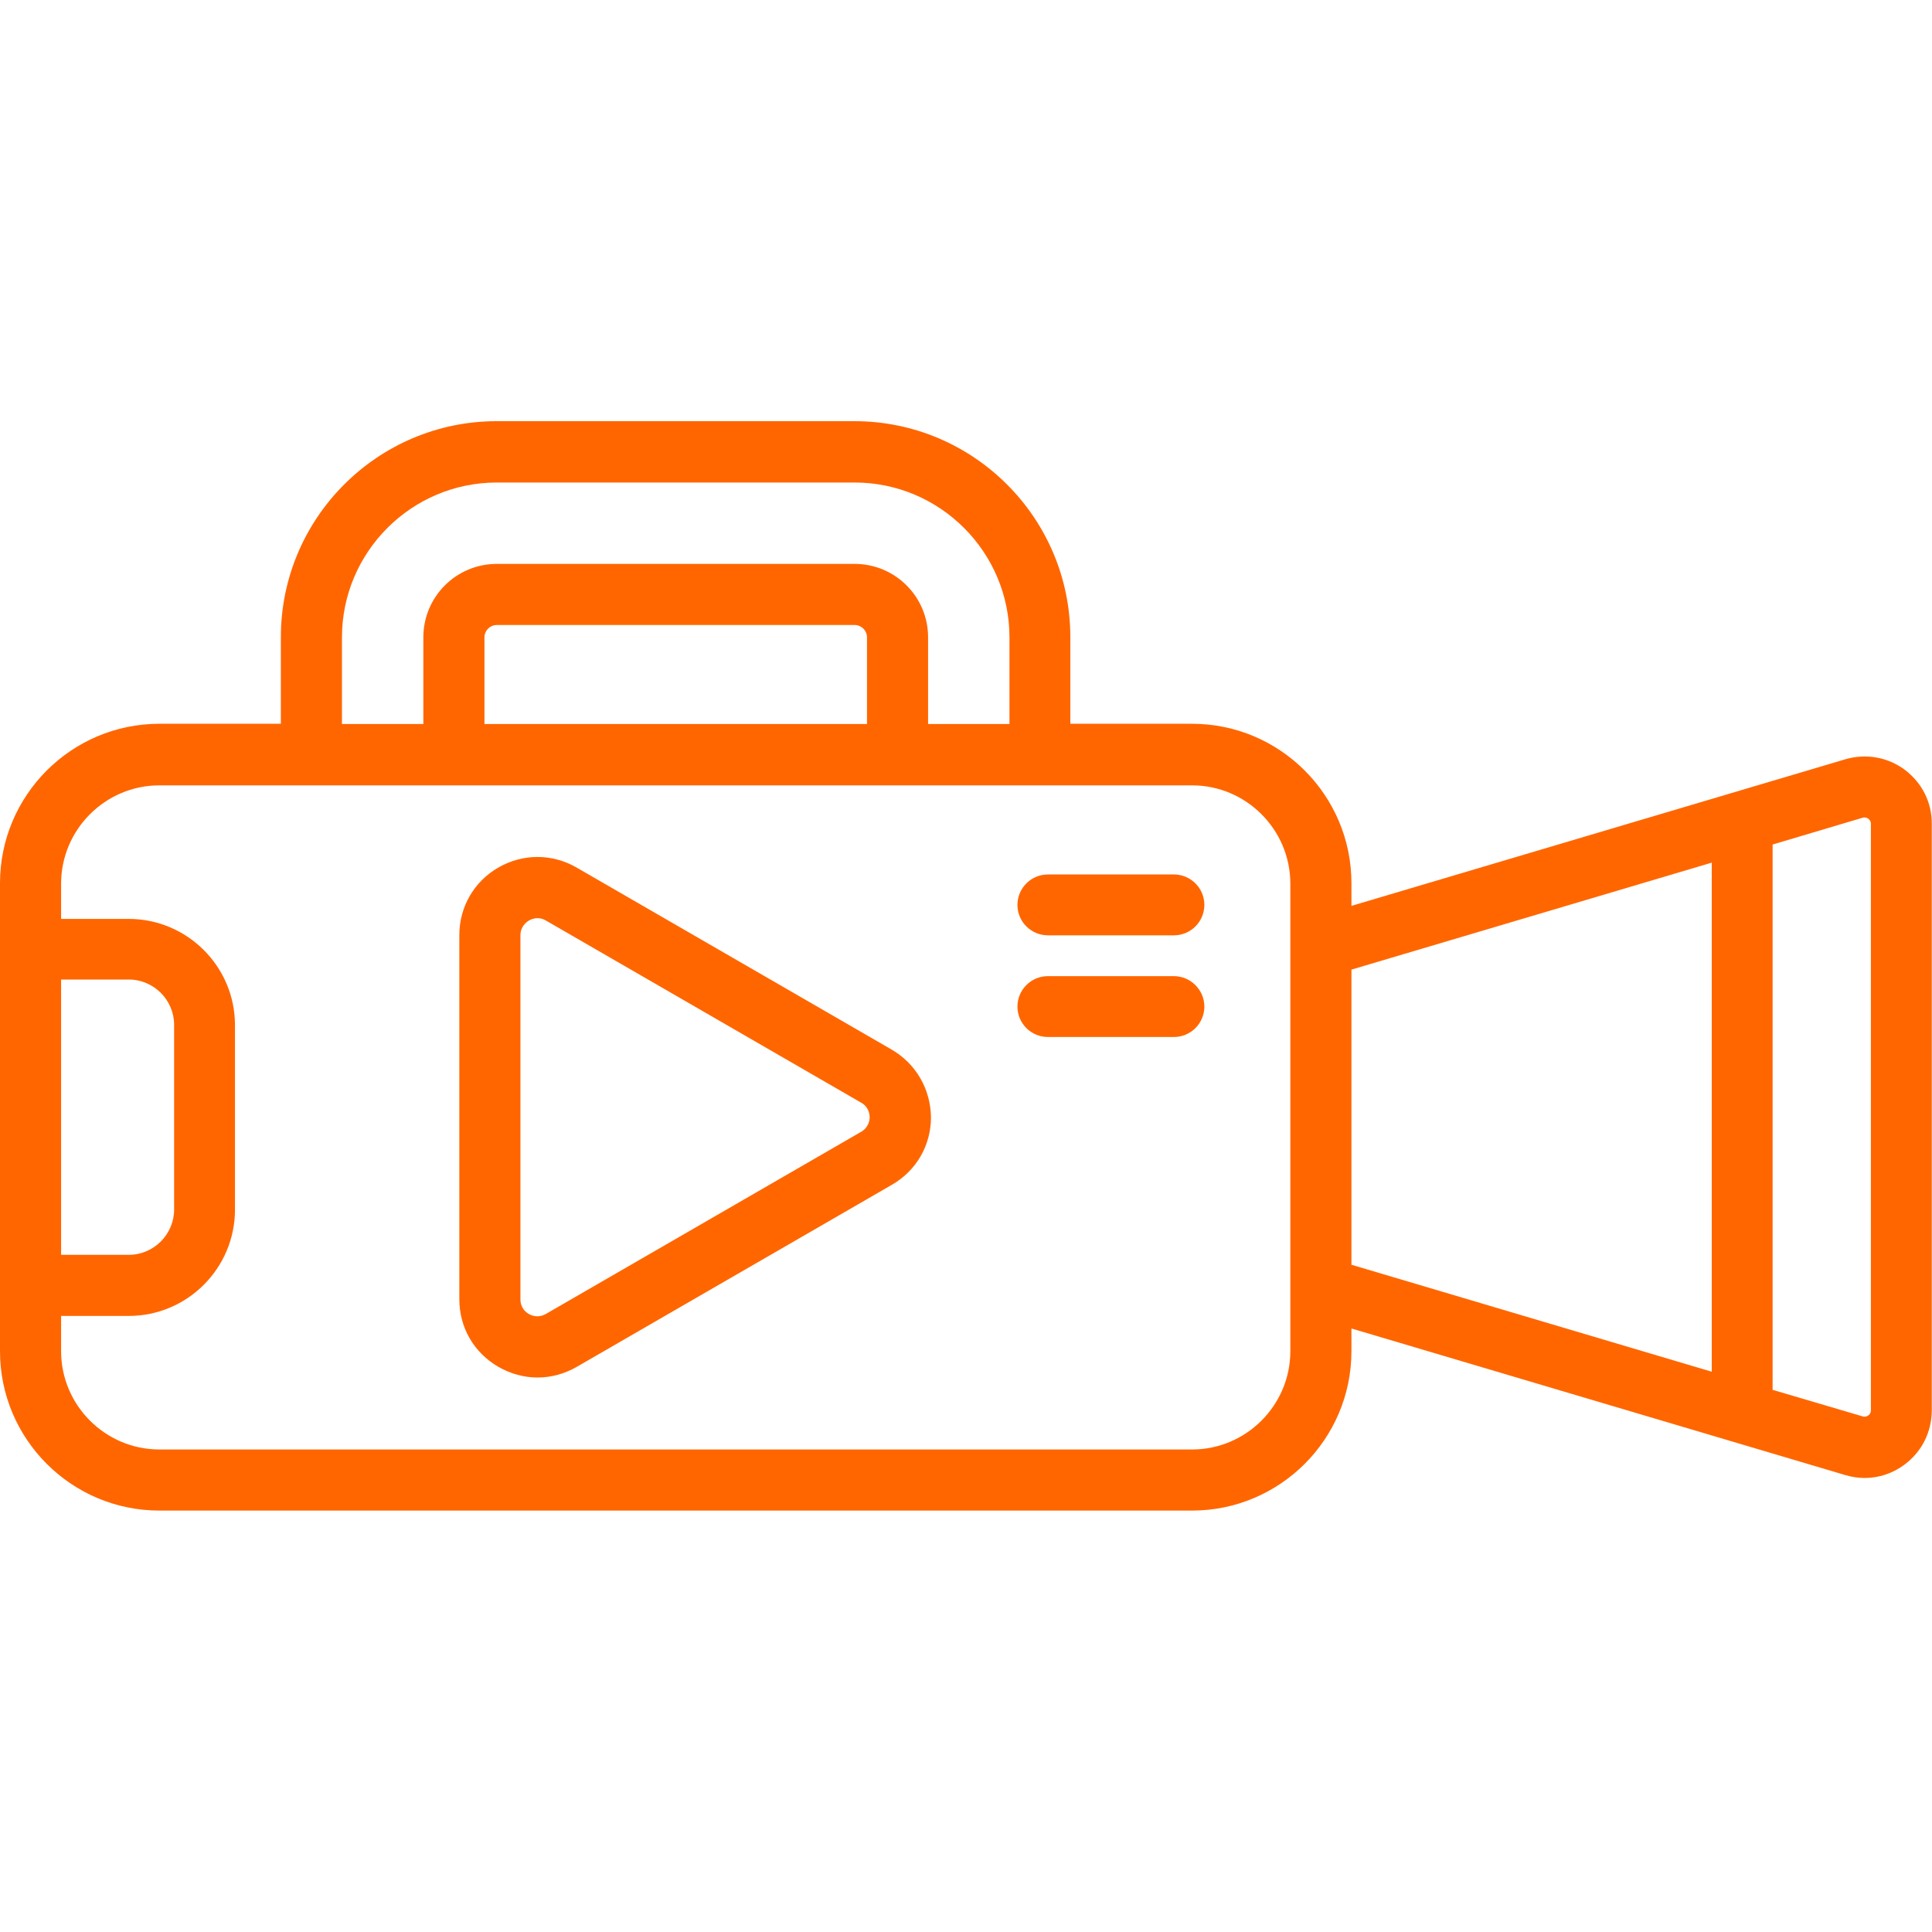 <svg xmlns="http://www.w3.org/2000/svg" xmlns:xlink="http://www.w3.org/1999/xlink" id="Layer_1" x="0px" y="0px" viewBox="0 0 800 800" style="enable-background:new 0 0 800 800;" xml:space="preserve"><style type="text/css">	.st0{fill:#FF6600;}</style><g>	<g>		<g>			<path class="st0" d="M788.8,318.8c-7.1-5.3-16.1-6.9-24.7-4.4l-204.5,60.7v-9.4c0-36.4-29.6-66-66-66h-50.4v-35.9    c0-49.3-40.1-89.4-89.4-89.4H205.7c-49.3,0-89.4,40.1-89.4,89.4v35.9H66c-36.4,0-66,29.6-66,66v193.8c0,36.4,29.6,66,66,66h427.6    c36.4,0,66-29.6,66-66v-9.4l204.5,60.7c2.7,0.8,5.4,1.2,8,1.2c5.9,0,11.7-1.9,16.6-5.6c7.1-5.3,11.2-13.5,11.2-22.4V341.2    C800,332.3,795.9,324.2,788.8,318.8z M141.6,263.9c0-35.3,28.8-64.1,64.1-64.1h148.2c35.3,0,64.1,28.8,64.1,64.1v35.9h-33.7    v-35.9c0-16.8-13.6-30.4-30.4-30.4H205.7c-16.8,0-30.4,13.6-30.4,30.4v35.9h-33.7V263.9z M359,263.9v35.9H200.6v-35.9    c0-2.8,2.3-5.1,5.1-5.1h148.2C356.7,258.8,359,261.1,359,263.9z M25.3,405.6h28c10.3,0,18.8,8.4,18.8,18.8v76.4    c0,10.3-8.4,18.8-18.8,18.8h-28V405.6z M534.3,559.5c0,22.4-18.3,40.7-40.7,40.7H66c-22.4,0-40.7-18.3-40.7-40.7v-14.6h28    c24.3,0,44-19.8,44-44v-76.4c0-24.3-19.8-44-44-44h-28v-14.6c0-22.4,18.3-40.7,40.7-40.7h427.6c22.4,0,40.7,18.3,40.7,40.7    L534.3,559.5L534.3,559.5z M708.8,568l-149.2-44.3V401.5l149.2-44.3L708.8,568L708.8,568z M774.7,584c0,1.1-0.6,1.8-1.1,2.1    c-0.5,0.4-1.3,0.7-2.3,0.4L734,575.5V349.7l37.3-11.1c1.1-0.3,1.9,0.1,2.3,0.4c0.5,0.4,1.1,1,1.1,2.1V584z"></path>			<path class="st0" d="M486.1,362.1h-52.2c-7,0-12.6,5.7-12.6,12.6c0,7,5.7,12.6,12.6,12.6h52.2c7,0,12.6-5.7,12.6-12.6    C498.7,367.7,493,362.1,486.1,362.1z"></path>			<path class="st0" d="M486.1,404.2h-52.2c-7,0-12.6,5.7-12.6,12.6c0,7,5.7,12.6,12.6,12.6h52.2c7,0,12.6-5.7,12.6-12.6    C498.7,409.9,493,404.2,486.1,404.2z"></path>			<path class="st0" d="M369.2,434.6l-130.5-75.4c-10.1-5.8-22.2-5.8-32.3,0c-10.1,5.8-16.2,16.3-16.2,28V538c0,11.7,6,22.1,16.2,28    c5.1,2.9,10.6,4.4,16.2,4.4s11.1-1.5,16.2-4.4l130.5-75.4c10.1-5.8,16.2-16.3,16.2-28C385.3,450.9,379.3,440.5,369.2,434.6z     M356.5,468.7L226,544.1c-3.2,1.8-6,0.6-7,0c-1.1-0.6-3.5-2.4-3.5-6.1V387.3c0-3.7,2.5-5.5,3.5-6.1c0.6-0.4,1.9-1,3.6-1    c1,0,2.2,0.2,3.5,1l130.5,75.4c0,0,0,0,0,0c3.2,1.8,3.5,4.9,3.5,6.1C360.1,463.8,359.7,466.9,356.5,468.7z"></path>		</g>	</g></g></svg>